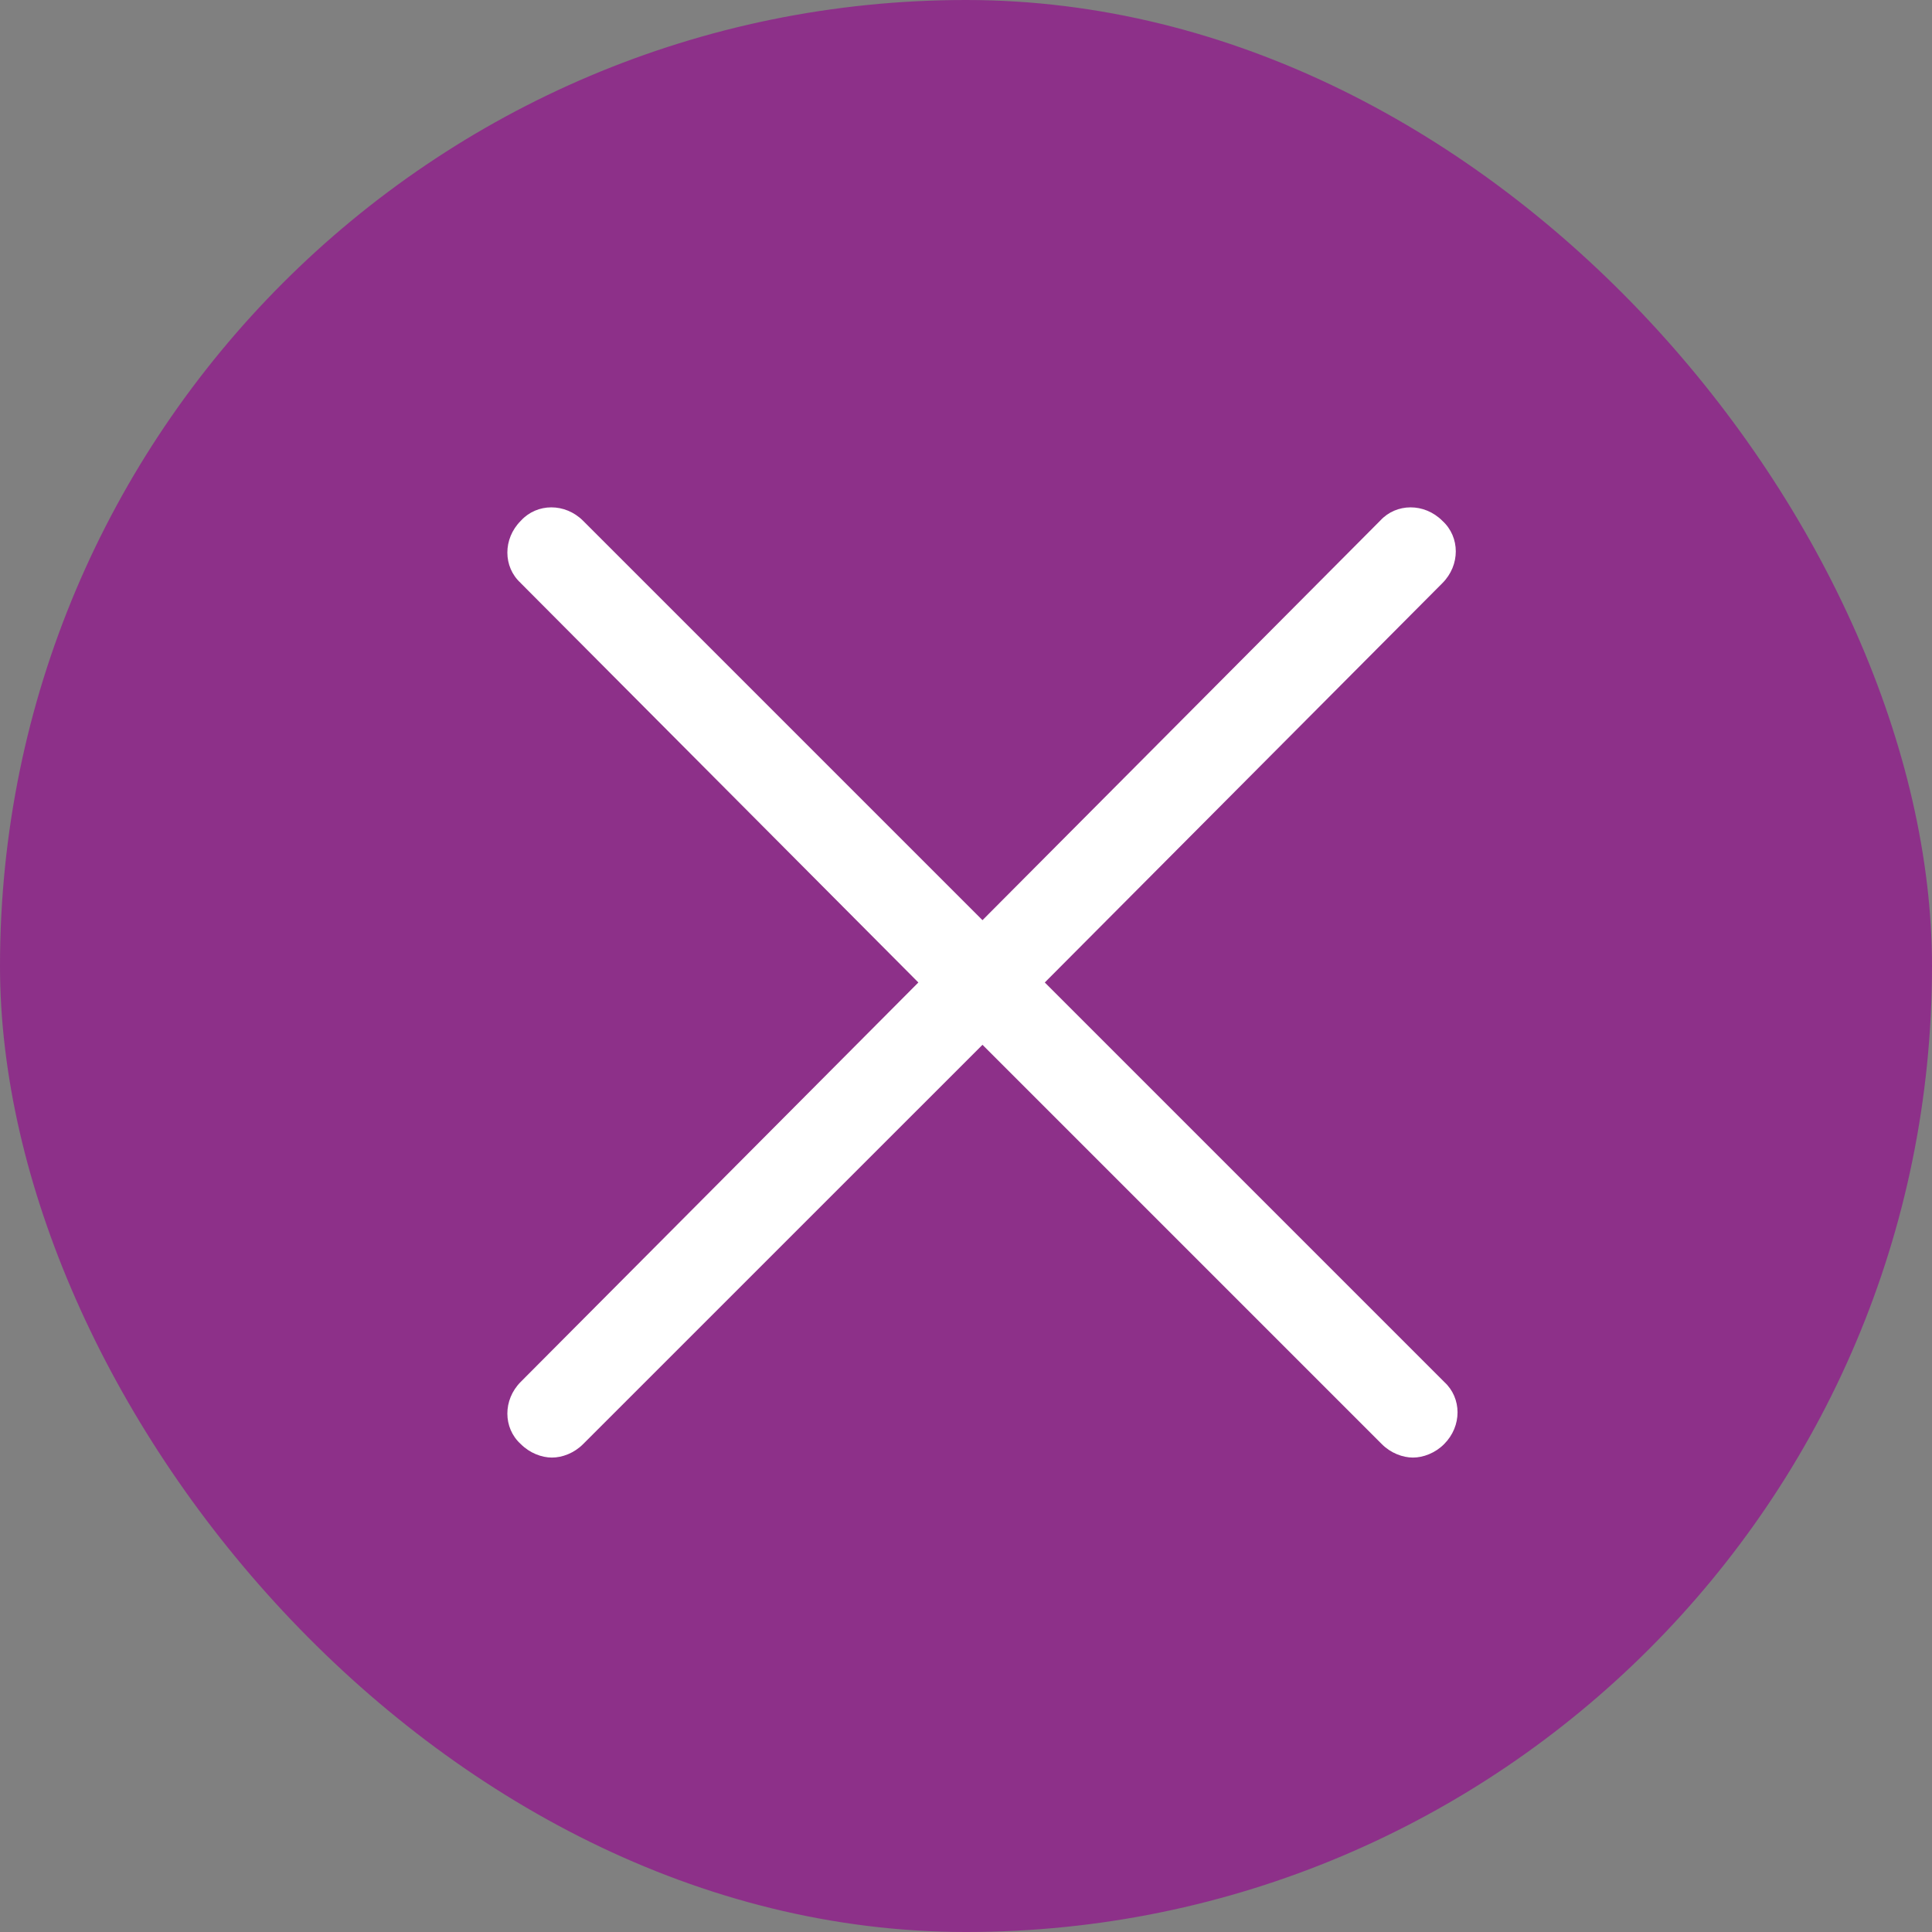 <svg width="32" height="32" viewBox="0 0 32 32" fill="none" xmlns="http://www.w3.org/2000/svg">
<rect x="0" y="0" width="32" height="32" fill="#808080" stroke="none"/>
<rect width="32" height="32" rx="16" fill="#8D3089"/>
<g clip-path="url(#clip0_24_2365)">
<rect width="17.454" height="17.454" transform="translate(7.273 7.273)" fill="#8D3089"/>
<path d="M23.89 9.659L17.305 16.273L23.919 22.887L23.923 22.891C24.212 23.156 24.218 23.62 23.919 23.919C23.77 24.069 23.571 24.142 23.403 24.142C23.235 24.142 23.036 24.069 22.887 23.919L16.273 17.305L9.658 23.919C9.509 24.069 9.311 24.142 9.142 24.142C8.974 24.142 8.776 24.069 8.626 23.919L8.622 23.915C8.333 23.651 8.327 23.186 8.626 22.887L15.211 16.273L8.626 9.659L8.622 9.654C8.333 9.39 8.327 8.925 8.626 8.626L8.63 8.622C8.895 8.333 9.359 8.327 9.658 8.626L16.273 15.241L22.858 8.626L22.862 8.622C23.127 8.333 23.591 8.327 23.89 8.626L23.894 8.63C24.183 8.895 24.189 9.36 23.89 9.659Z" fill="white"/>
</g>
<defs>
<clipPath id="clip0_24_2365">
<rect width="17.454" height="17.454" fill="white" transform="translate(7.273 7.273)"/>
</clipPath>
</defs>
</svg>
